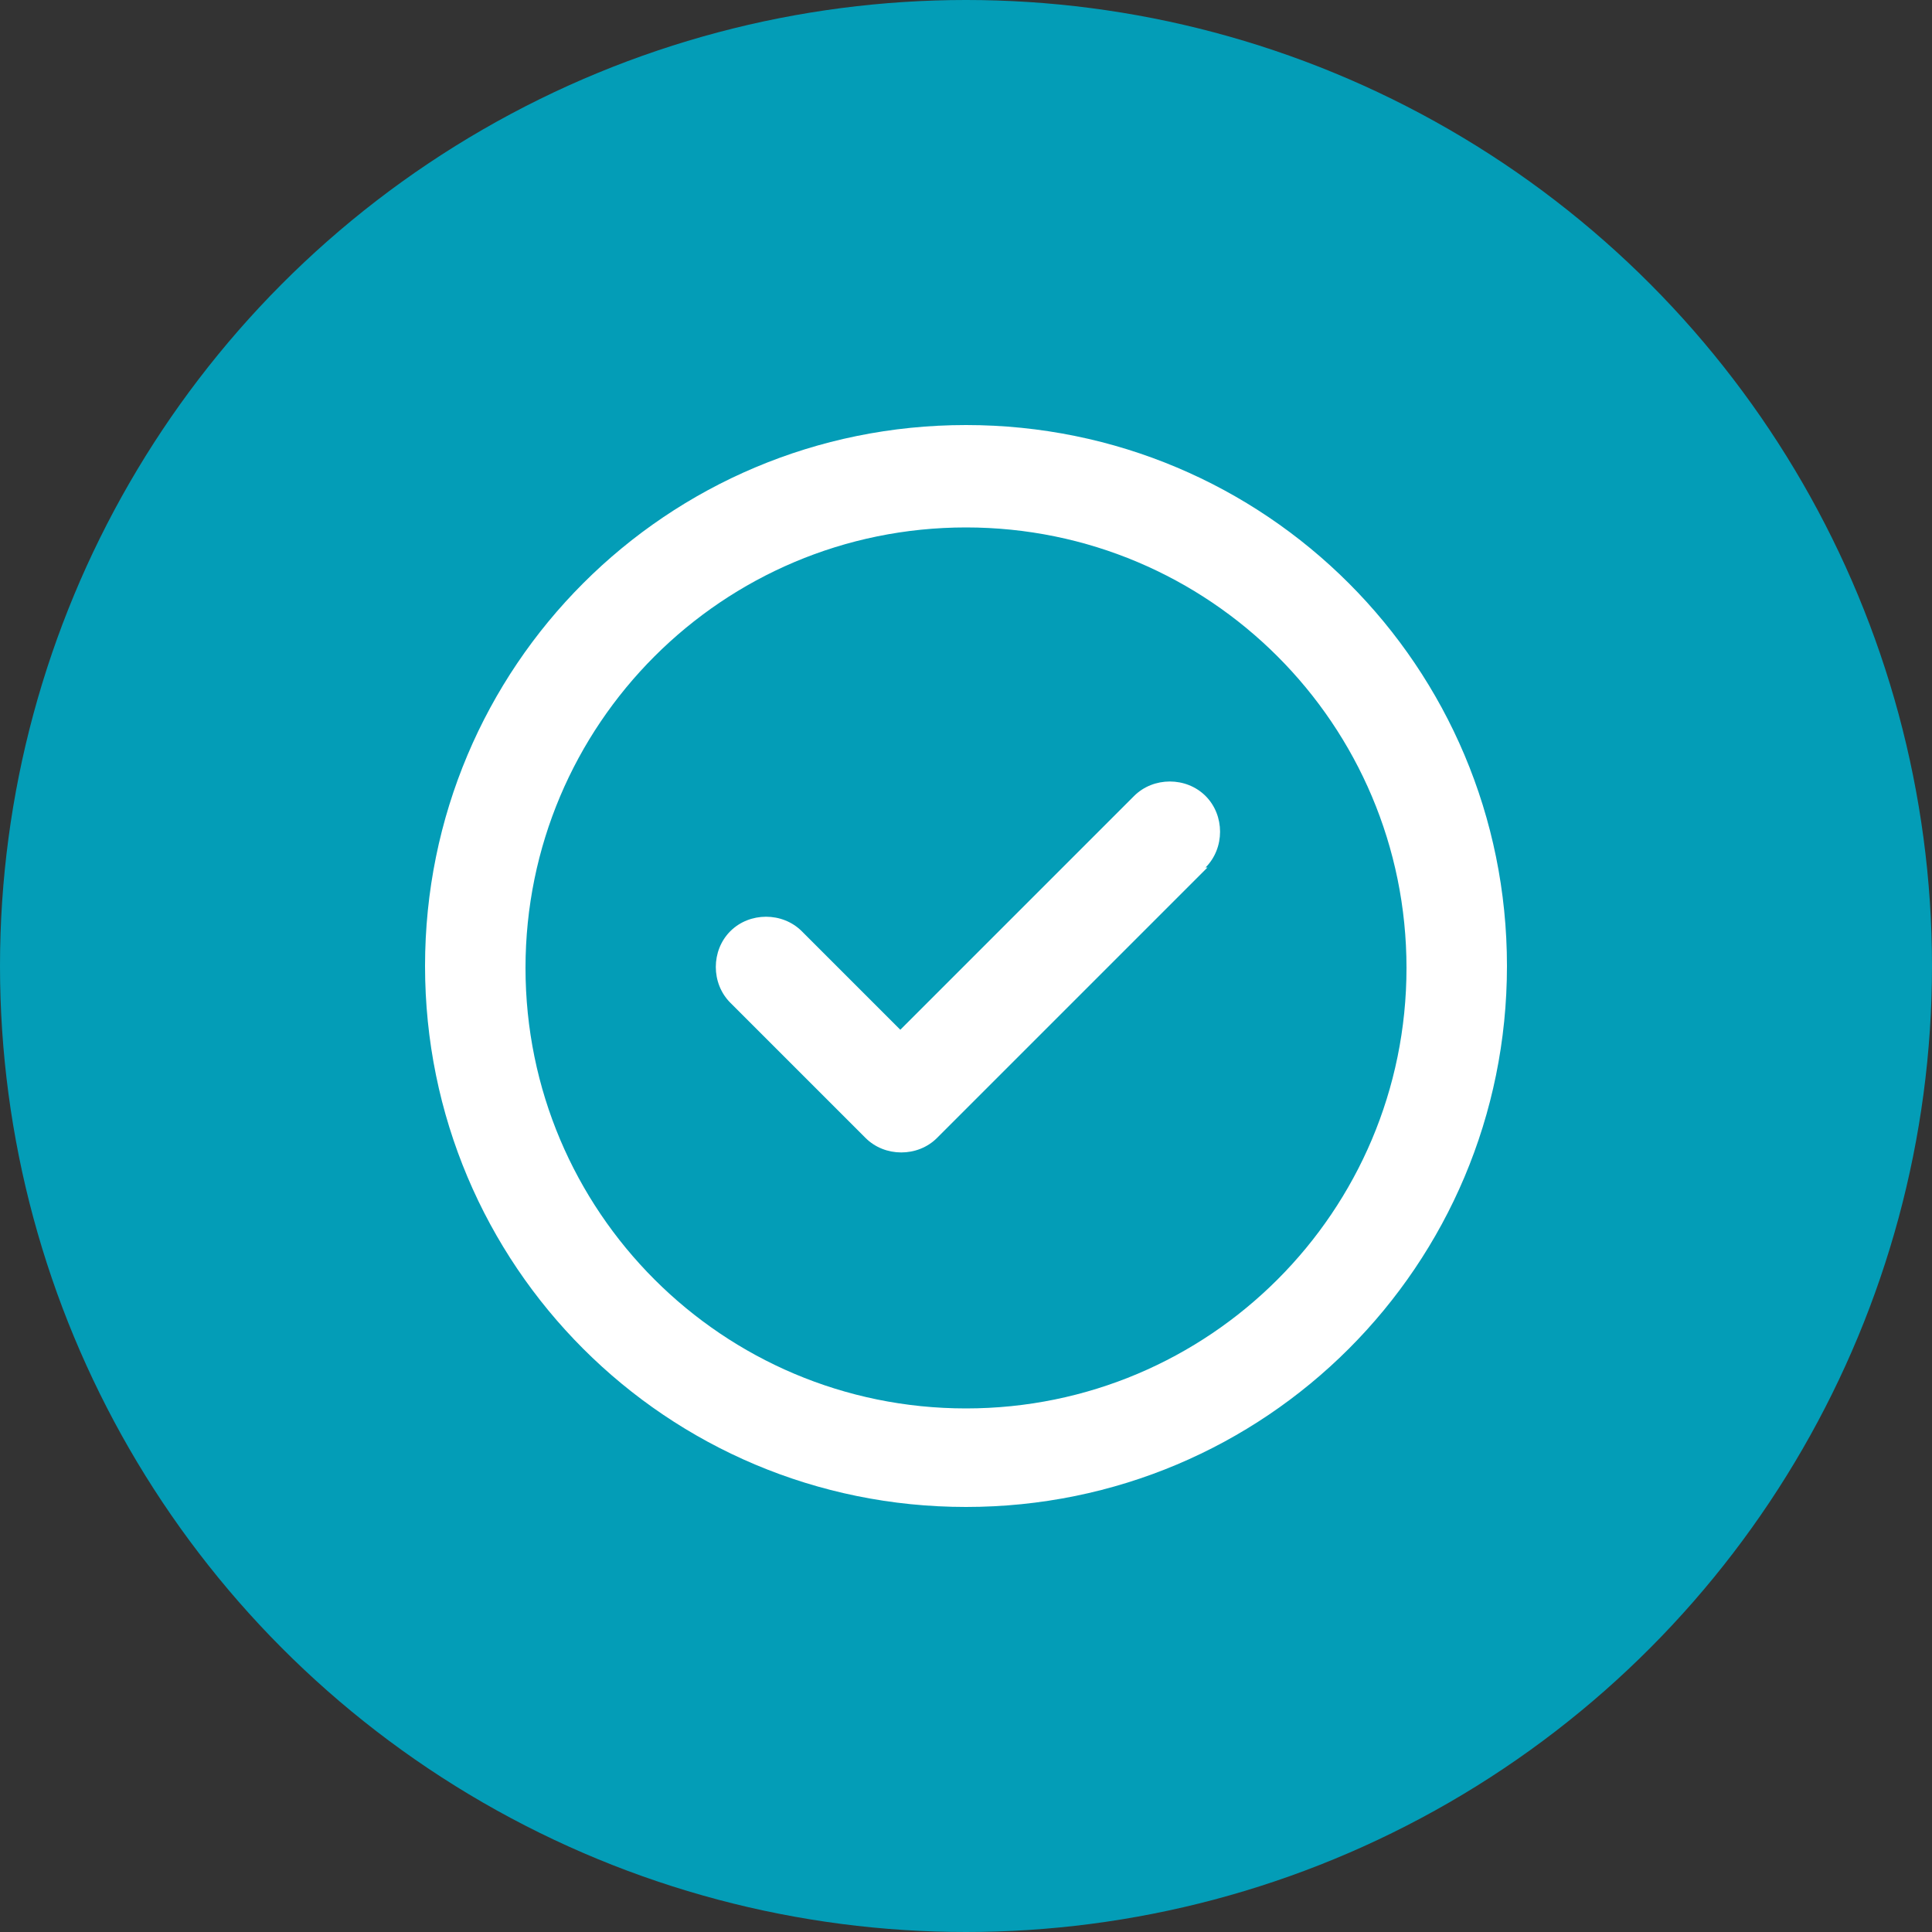 <?xml version="1.0" encoding="UTF-8"?>
<svg id="illustration" xmlns="http://www.w3.org/2000/svg" version="1.1" viewBox="0 0 100 100">
  <rect x="0" y="0" width="100" height="100" fill="#333333" stroke="none"/>
  <defs>
    <style>
      .cls-1 {
        fill: #039db7;
      }

      .cls-1, .cls-2 {
        stroke-width: 0px;
      }

      .cls-2 {
        fill: #fff;
      }
    </style>
  </defs>
  <circle class="cls-1" cx="50" cy="50" r="50"/>
  <path class="cls-2" d="M50,27.3c12.6,0,22.8,10.2,22.8,22.8s-10.2,22.8-22.8,22.8-22.8-10.2-22.8-22.8,10.2-22.8,22.8-22.8ZM50,78c15.5,0,28-12.5,28-28s-12.5-28-28-28-28,12.5-28,28,12.5,28,28,28ZM62.4,44.9c1-1,1-2.7,0-3.7s-2.7-1-3.7,0l-12.1,12.1-5.1-5.1c-1-1-2.7-1-3.7,0s-1,2.7,0,3.7l7,7c1,1,2.7,1,3.7,0l14-14Z"/>
</svg>